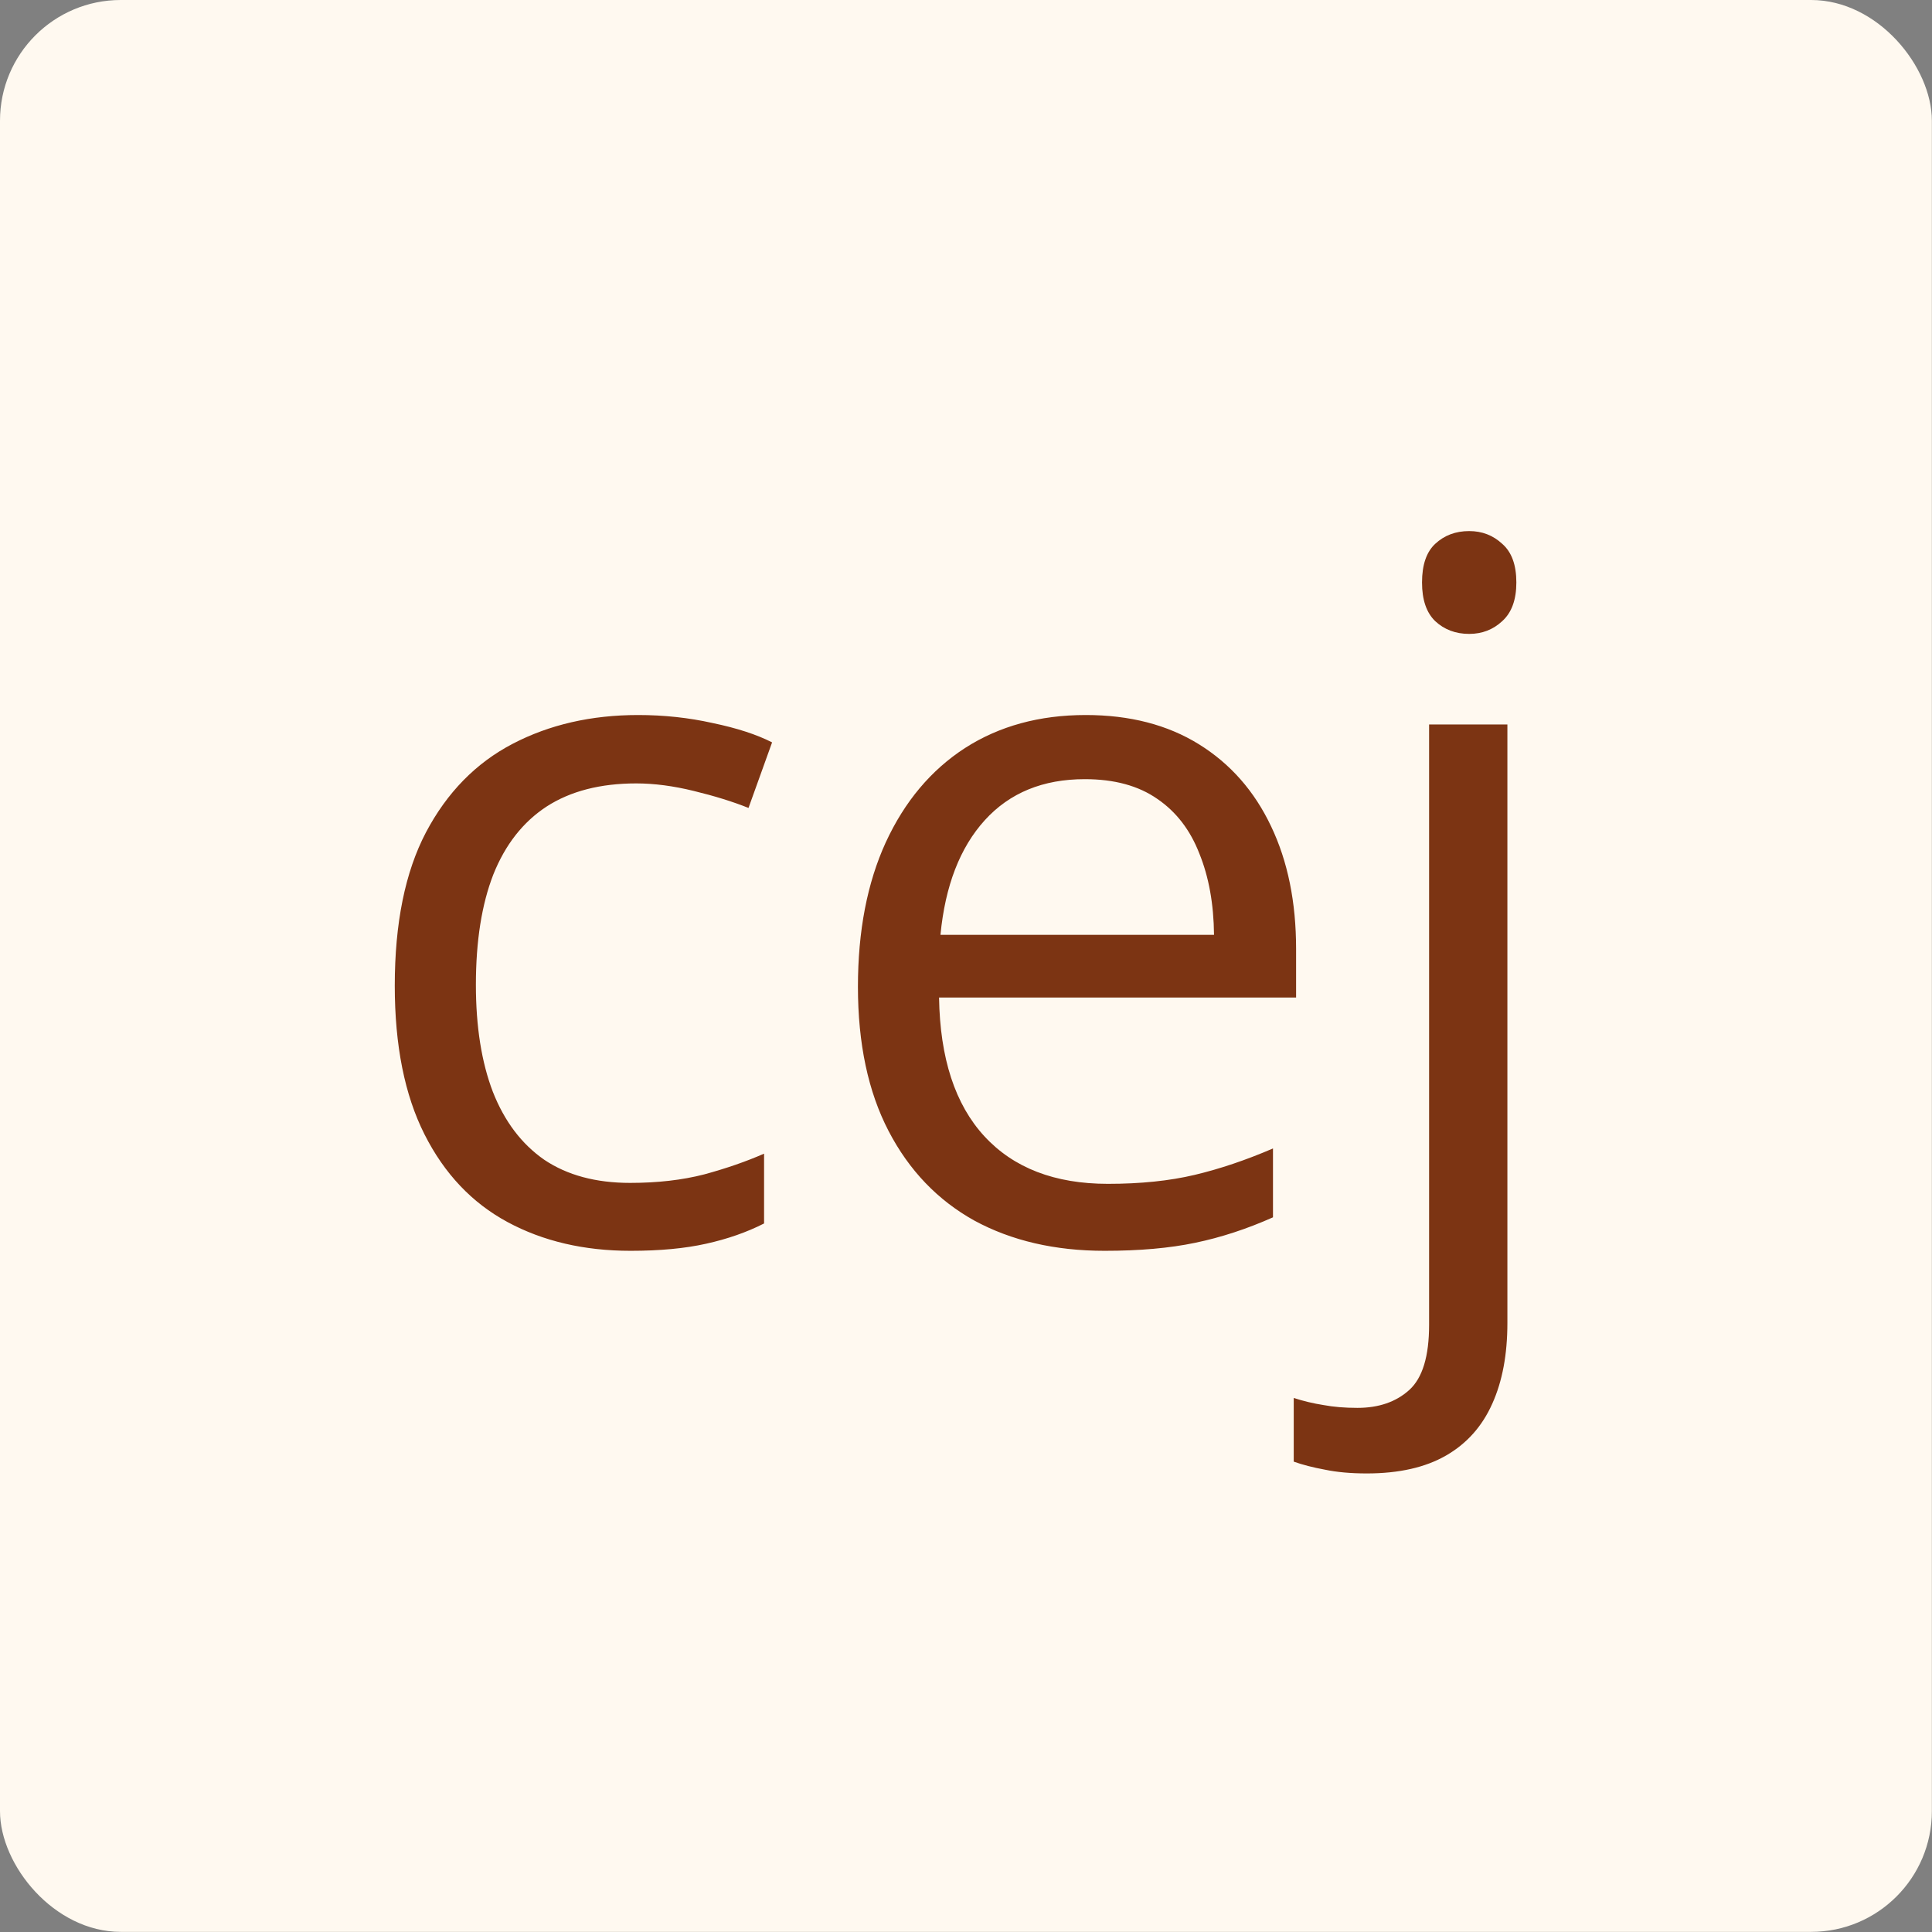 <svg xmlns="http://www.w3.org/2000/svg" version="1.1" xmlns:xlink="http://www.w3.org/1999/xlink" xmlns:svgjs="http://svgjs.dev/svgjs" width="1000" height="1000"><rect width="100%" height="100%" fill="#808080" stroke="none"/><style>
    #light-icon {
      display: inline;
    }
    #dark-icon {
      display: none;
    }

    @media (prefers-color-scheme: dark) {
      #light-icon {
        display: none;
      }
      #dark-icon {
        display: inline;
      }
    }
  </style><g id="light-icon"><svg xmlns="http://www.w3.org/2000/svg" version="1.1" xmlns:xlink="http://www.w3.org/1999/xlink" xmlns:svgjs="http://svgjs.dev/svgjs" width="1000" height="1000"><g><g transform="matrix(1.953,0,0,1.953,0,0)"><svg xmlns="http://www.w3.org/2000/svg" version="1.1" xmlns:xlink="http://www.w3.org/1999/xlink" xmlns:svgjs="http://svgjs.dev/svgjs" width="512" height="512"><svg width="512" height="512" viewBox="0 0 512 512" fill="none" xmlns="http://www.w3.org/2000/svg">
<g clip-path="url(#clip0_1_6)">
<rect width="512" height="512" rx="32" fill="#FFF9F0"></rect>
<path d="M167.125 331.5C154.792 331.5 143.917 328.958 134.5 323.875C125.083 318.792 117.75 311.042 112.5 300.625C107.25 290.208 104.625 277.083 104.625 261.25C104.625 244.667 107.375 231.125 112.875 220.625C118.458 210.042 126.125 202.208 135.875 197.125C145.625 192.042 156.708 189.5 169.125 189.5C175.958 189.5 182.542 190.208 188.875 191.625C195.292 192.958 200.542 194.667 204.625 196.75L198.375 214.125C194.208 212.458 189.375 210.958 183.875 209.625C178.458 208.292 173.375 207.625 168.625 207.625C159.125 207.625 151.208 209.667 144.875 213.75C138.625 217.833 133.917 223.833 130.75 231.75C127.667 239.667 126.125 249.417 126.125 261C126.125 272.083 127.625 281.542 130.625 289.375C133.708 297.208 138.25 303.208 144.25 307.375C150.333 311.458 157.917 313.5 167 313.5C174.25 313.5 180.792 312.75 186.625 311.25C192.458 309.667 197.75 307.833 202.5 305.75V324.25C197.917 326.583 192.792 328.375 187.125 329.625C181.542 330.875 174.875 331.5 167.125 331.5ZM287.75 189.5C299.417 189.5 309.417 192.083 317.75 197.25C326.083 202.417 332.458 209.667 336.875 219C341.292 228.25 343.5 239.083 343.5 251.5V264.375H248.875C249.125 280.458 253.125 292.708 260.875 301.125C268.625 309.542 279.542 313.75 293.625 313.75C302.292 313.75 309.958 312.958 316.625 311.375C323.292 309.792 330.208 307.458 337.375 304.375V322.625C330.458 325.708 323.583 327.958 316.75 329.375C310 330.792 302 331.5 292.75 331.5C279.583 331.5 268.083 328.833 258.25 323.5C248.5 318.083 240.917 310.167 235.5 299.75C230.083 289.333 227.375 276.583 227.375 261.5C227.375 246.75 229.833 234 234.75 223.25C239.75 212.417 246.75 204.083 255.75 198.25C264.833 192.417 275.5 189.5 287.75 189.5ZM287.5 206.5C276.417 206.5 267.583 210.125 261 217.375C254.417 224.625 250.5 234.75 249.25 247.75H321.75C321.667 239.583 320.375 232.417 317.875 226.25C315.458 220 311.75 215.167 306.75 211.75C301.75 208.25 295.333 206.5 287.5 206.5ZM362.25 390.5C358 390.5 354.292 390.167 351.125 389.5C347.958 388.917 345.208 388.208 342.875 387.375V370.5C345.458 371.333 348.083 371.958 350.75 372.375C353.417 372.875 356.417 373.125 359.75 373.125C365.417 373.125 370 371.542 373.5 368.375C377 365.208 378.75 359.458 378.75 351.125V192H399.5V350.625C399.5 358.958 398.167 366.083 395.5 372C392.833 378 388.75 382.583 383.25 385.75C377.75 388.917 370.75 390.5 362.25 390.5ZM376.875 154.375C376.875 149.708 378.042 146.292 380.375 144.125C382.792 141.875 385.792 140.75 389.375 140.75C392.792 140.75 395.708 141.875 398.125 144.125C400.625 146.292 401.875 149.708 401.875 154.375C401.875 158.958 400.625 162.375 398.125 164.625C395.708 166.875 392.792 168 389.375 168C385.792 168 382.792 166.875 380.375 164.625C378.042 162.375 376.875 158.958 376.875 154.375Z" fill="#7C3413"></path>
</g>
<defs>
<clipPath id="clip0_1_6">
<rect width="512" height="512" fill="white"></rect>
</clipPath>
</defs>
</svg></svg></g></g></svg></g><g id="dark-icon"><svg xmlns="http://www.w3.org/2000/svg" version="1.1" xmlns:xlink="http://www.w3.org/1999/xlink" xmlns:svgjs="http://svgjs.dev/svgjs" width="1000" height="1000"><g><g transform="matrix(1.953,0,0,1.953,0,0)"><svg xmlns="http://www.w3.org/2000/svg" version="1.1" xmlns:xlink="http://www.w3.org/1999/xlink" xmlns:svgjs="http://svgjs.dev/svgjs" width="512" height="512"><svg width="512" height="512" viewBox="0 0 512 512" fill="none" xmlns="http://www.w3.org/2000/svg">
<g clip-path="url(#clip0_1_2)">
<rect width="512" height="512" rx="32" fill="#1A1C1A"></rect>
<path d="M167.125 331.5C154.792 331.5 143.917 328.958 134.5 323.875C125.083 318.792 117.75 311.042 112.5 300.625C107.25 290.208 104.625 277.083 104.625 261.25C104.625 244.667 107.375 231.125 112.875 220.625C118.458 210.042 126.125 202.208 135.875 197.125C145.625 192.042 156.708 189.5 169.125 189.5C175.958 189.5 182.542 190.208 188.875 191.625C195.292 192.958 200.542 194.667 204.625 196.75L198.375 214.125C194.208 212.458 189.375 210.958 183.875 209.625C178.458 208.292 173.375 207.625 168.625 207.625C159.125 207.625 151.208 209.667 144.875 213.75C138.625 217.833 133.917 223.833 130.75 231.75C127.667 239.667 126.125 249.417 126.125 261C126.125 272.083 127.625 281.542 130.625 289.375C133.708 297.208 138.25 303.208 144.25 307.375C150.333 311.458 157.917 313.5 167 313.5C174.25 313.5 180.792 312.75 186.625 311.25C192.458 309.667 197.75 307.833 202.5 305.75V324.25C197.917 326.583 192.792 328.375 187.125 329.625C181.542 330.875 174.875 331.5 167.125 331.5ZM287.75 189.5C299.417 189.5 309.417 192.083 317.75 197.25C326.083 202.417 332.458 209.667 336.875 219C341.292 228.25 343.5 239.083 343.5 251.5V264.375H248.875C249.125 280.458 253.125 292.708 260.875 301.125C268.625 309.542 279.542 313.75 293.625 313.75C302.292 313.75 309.958 312.958 316.625 311.375C323.292 309.792 330.208 307.458 337.375 304.375V322.625C330.458 325.708 323.583 327.958 316.75 329.375C310 330.792 302 331.5 292.75 331.5C279.583 331.5 268.083 328.833 258.25 323.5C248.5 318.083 240.917 310.167 235.5 299.75C230.083 289.333 227.375 276.583 227.375 261.5C227.375 246.75 229.833 234 234.75 223.25C239.75 212.417 246.75 204.083 255.75 198.25C264.833 192.417 275.5 189.5 287.75 189.5ZM287.5 206.5C276.417 206.5 267.583 210.125 261 217.375C254.417 224.625 250.5 234.75 249.25 247.75H321.75C321.667 239.583 320.375 232.417 317.875 226.25C315.458 220 311.75 215.167 306.75 211.75C301.75 208.25 295.333 206.5 287.5 206.5ZM362.25 390.5C358 390.5 354.292 390.167 351.125 389.5C347.958 388.917 345.208 388.208 342.875 387.375V370.5C345.458 371.333 348.083 371.958 350.75 372.375C353.417 372.875 356.417 373.125 359.75 373.125C365.417 373.125 370 371.542 373.5 368.375C377 365.208 378.75 359.458 378.75 351.125V192H399.5V350.625C399.5 358.958 398.167 366.083 395.5 372C392.833 378 388.75 382.583 383.25 385.75C377.75 388.917 370.75 390.5 362.25 390.5ZM376.875 154.375C376.875 149.708 378.042 146.292 380.375 144.125C382.792 141.875 385.792 140.75 389.375 140.75C392.792 140.75 395.708 141.875 398.125 144.125C400.625 146.292 401.875 149.708 401.875 154.375C401.875 158.958 400.625 162.375 398.125 164.625C395.708 166.875 392.792 168 389.375 168C385.792 168 382.792 166.875 380.375 164.625C378.042 162.375 376.875 158.958 376.875 154.375Z" fill="#E8946D"></path>
</g>
<defs>
<clipPath id="clip0_1_2">
<rect width="512" height="512" fill="white"></rect>
</clipPath>
</defs>
</svg></svg></g></g></svg></g></svg>
